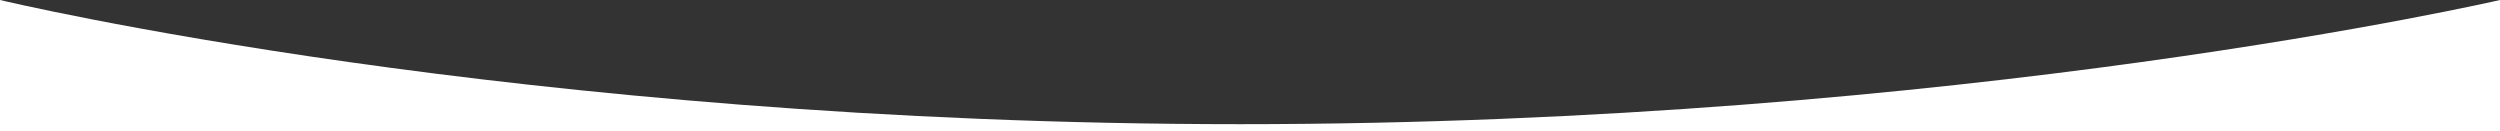 <svg xmlns="http://www.w3.org/2000/svg" width="1921" height="101" fill="none"><rect width="100%" height="100%" fill="#333333" stroke="none"/><g clip-path="url(#a)"><path fill="#fff" d="M0 0s397.613 95.42 952.946 95.42C1508.29 95.42 1921 0 1921 0v101H0V0Z"/></g><defs><clipPath id="a"><path fill="#fff" d="M0 0h1921v101H0z"/></clipPath></defs></svg>